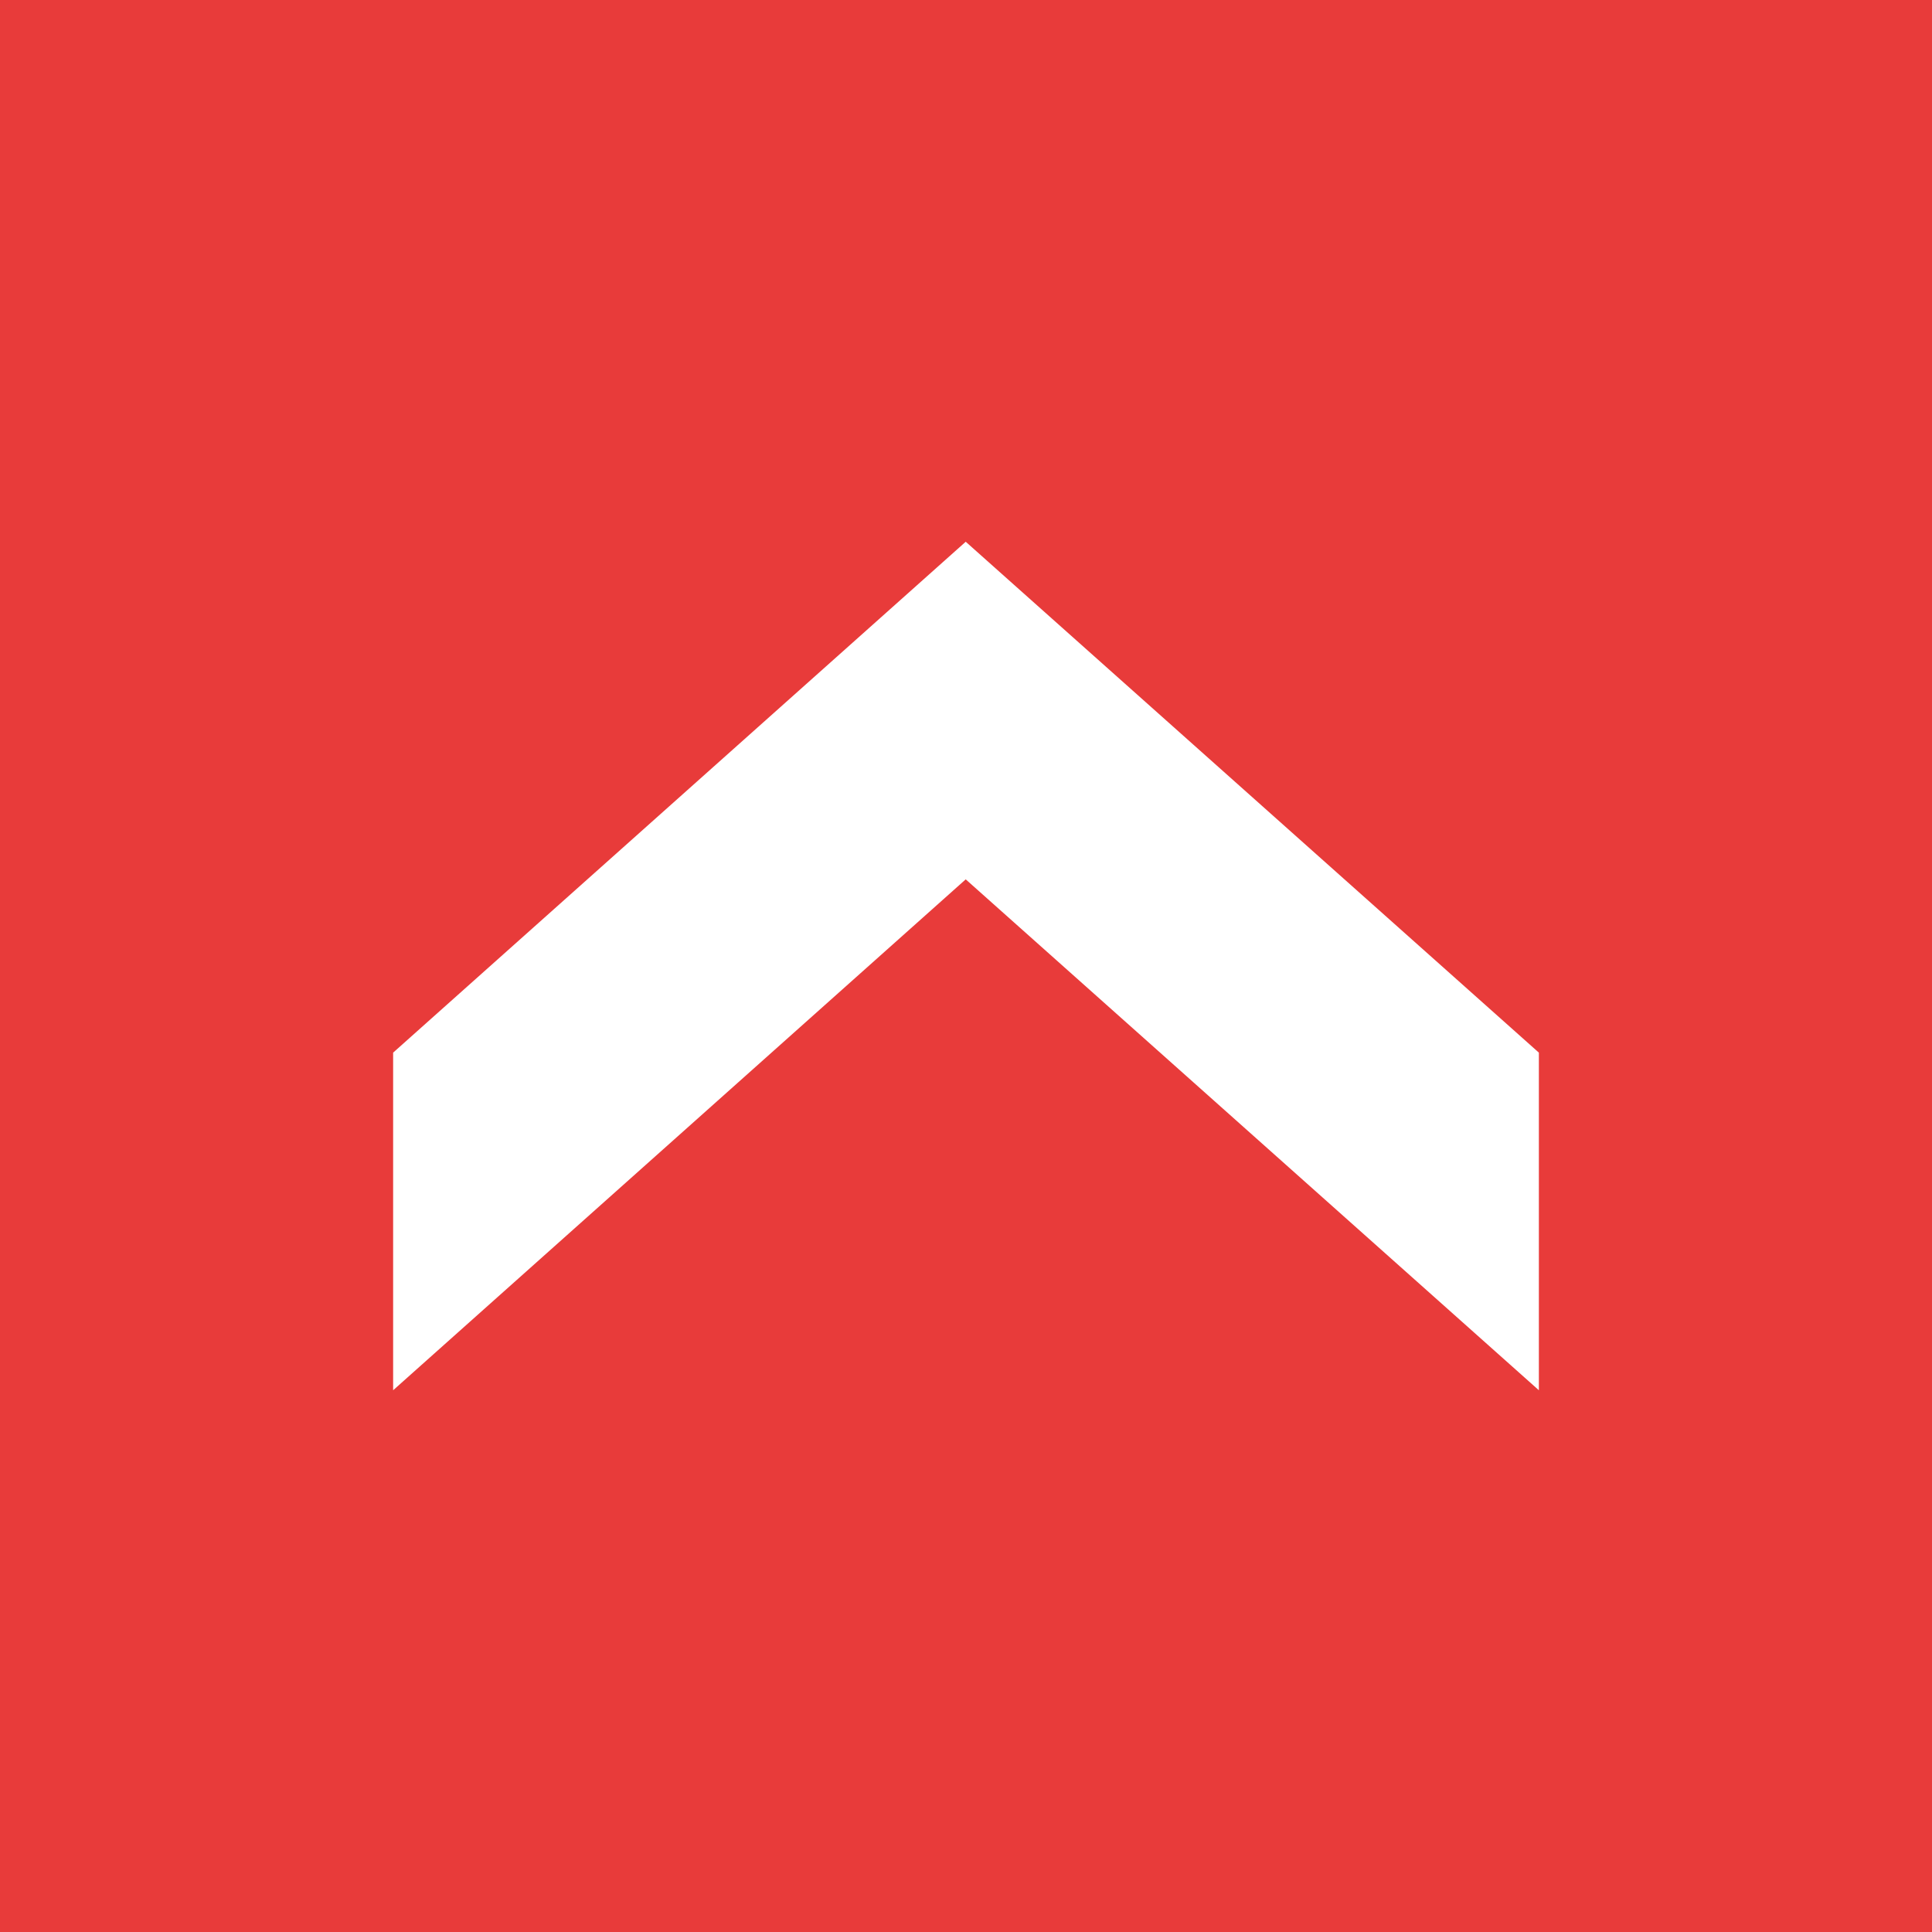 <?xml version="1.0" encoding="UTF-8"?>
<svg id="Layer_2" data-name="Layer 2" xmlns="http://www.w3.org/2000/svg" viewBox="0 0 34.45 34.45">
  <defs>
    <style>
      .cls-1 {
        fill: #fff;
      }

      .cls-2 {
        fill: #e83b3a;
      }
    </style>
  </defs>
  <g id="Layer_1-2" data-name="Layer 1">
    <rect class="cls-2" width="34.45" height="34.45"/>
    <g id="Arrow">
      <g id="Arrow-2" data-name="Arrow">
        <polygon class="cls-1" points="27.44 18.77 27.44 24.79 17.22 15.68 7.01 24.79 7.01 18.77 17.22 9.66 27.44 18.77"/>
      </g>
    </g>
  </g>
</svg>